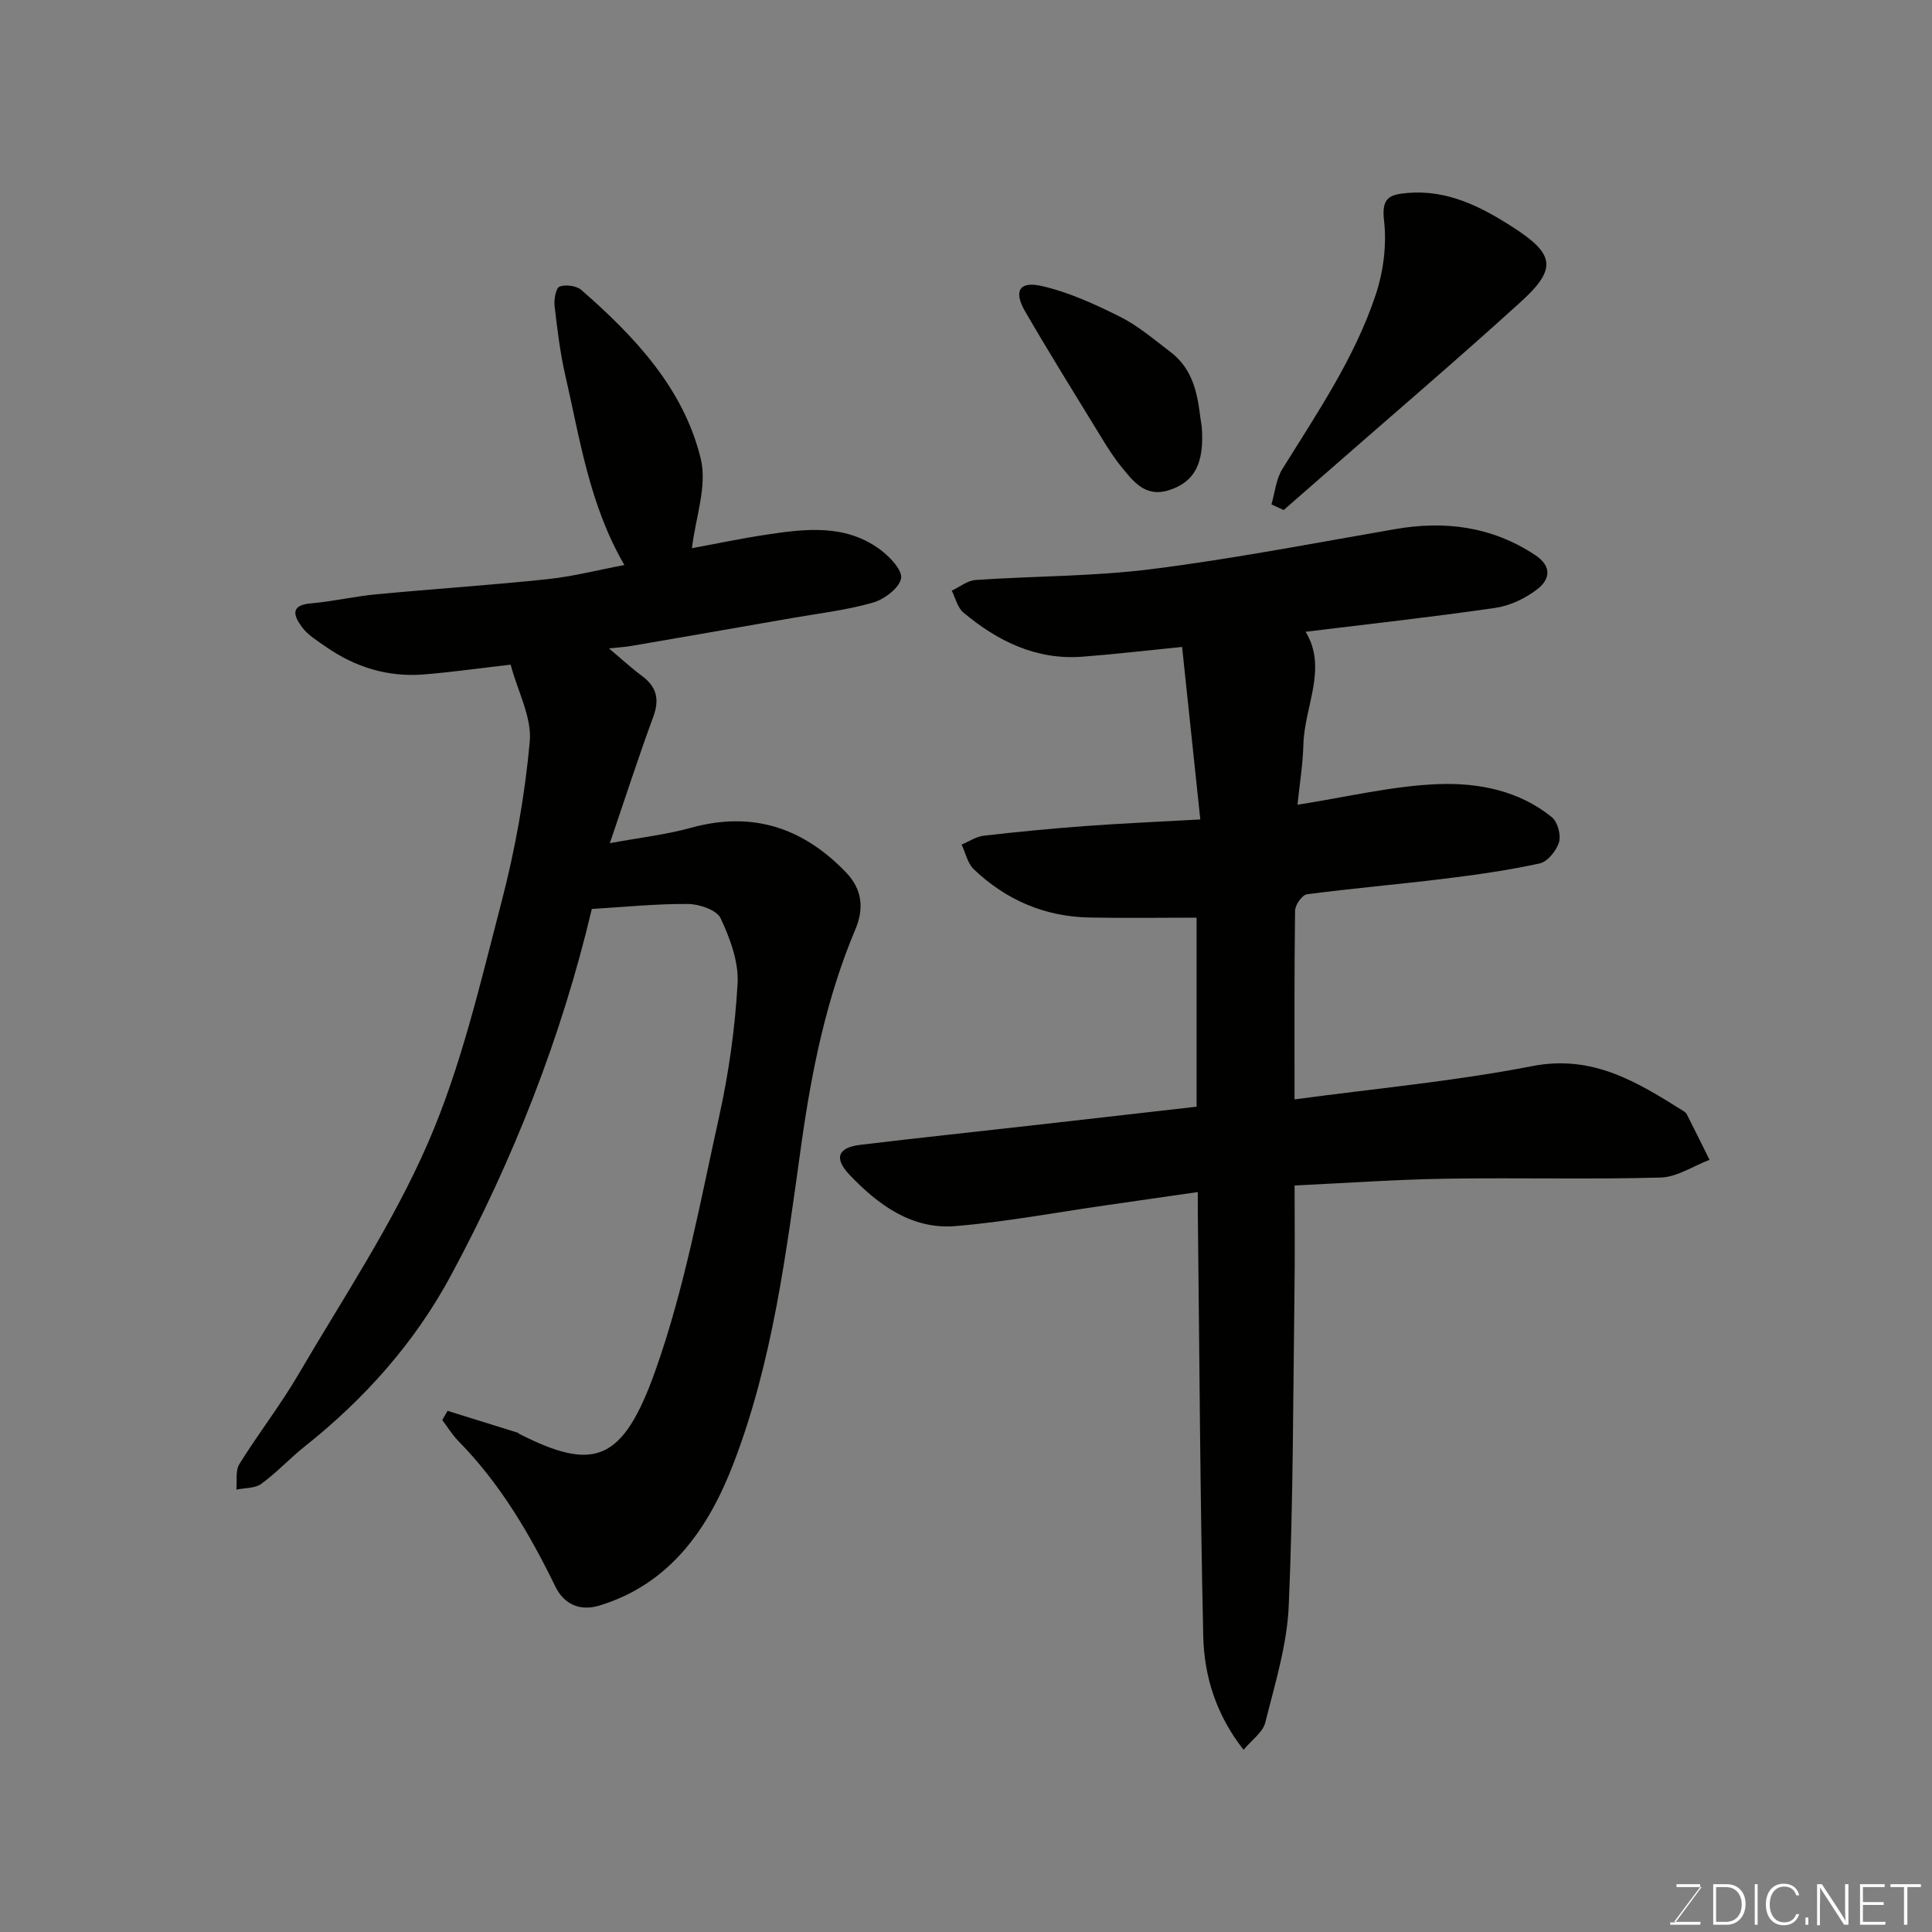 <svg enable-background="new 0 0 400 400" viewBox="0 0 400 400" xmlns="http://www.w3.org/2000/svg"><rect x="0" y="0" width="400" height="400" fill="#808080" stroke="none"/><path d="m257.47 362.28c-5.65-7.17-8.16-15.18-8.35-23.52-.66-29.43-.79-58.87-1.13-88.3-.01-.97 0-1.94 0-3.66-6.68.96-12.91 1.86-19.14 2.76-10.35 1.48-20.67 3.44-31.07 4.29-8.98.73-15.92-4.37-21.83-10.55-3.37-3.52-2.5-5.72 2.2-6.28 11.88-1.43 23.78-2.68 35.67-4.03 11.23-1.27 22.47-2.55 33.92-3.86 0-13.44 0-26.53 0-39.14-7.56 0-14.94.12-22.31-.03-9.21-.2-17.19-3.67-23.82-9.99-1.29-1.23-1.7-3.38-2.52-5.11 1.54-.64 3.03-1.66 4.62-1.84 7.01-.81 14.04-1.48 21.07-2 7.56-.56 15.13-.88 23.73-1.36-1.28-12.12-2.54-24.03-3.77-35.72-7.84.78-14.23 1.54-20.64 2.02-9.57.73-17.55-3.21-24.64-9.14-1.22-1.02-1.63-2.99-2.41-4.53 1.65-.77 3.25-2.1 4.95-2.21 12.19-.84 24.49-.73 36.58-2.27 16.83-2.13 33.52-5.37 50.25-8.26 10.33-1.79 19.97-.56 28.91 5.3 3.64 2.38 3.2 5.09.53 7.15-2.46 1.9-5.66 3.42-8.72 3.86-12.98 1.89-26.03 3.32-39.24 4.94 4.62 7.57-.26 15.43-.46 23.4-.1 4.07-.78 8.13-1.22 12.41 10.19-1.58 19.66-3.91 29.19-4.27 8.22-.3 16.68 1.32 23.47 6.85 1.19.97 1.93 3.68 1.49 5.16-.53 1.76-2.36 4.05-4 4.41-6.52 1.43-13.17 2.36-19.81 3.18-9.45 1.16-18.94 1.97-28.37 3.21-.99.13-2.46 2.2-2.47 3.38-.18 12.98-.11 25.96-.11 39.09 16.64-2.25 33.08-3.75 49.19-6.89 12.57-2.45 21.76 3.31 31.33 9.3.28.17.57.42.71.7 1.58 3.12 3.13 6.26 4.69 9.4-3.38 1.28-6.73 3.58-10.14 3.67-14.82.41-29.66 0-44.49.24-10.24.16-20.47.89-31.28 1.4 0 7.19.08 14.47-.02 21.74-.29 21.77-.25 43.55-1.19 65.29-.35 8.12-2.87 16.2-4.86 24.18-.52 2.02-2.79 3.58-4.49 5.63z" fill="#010100"/><path d="m105.72 137.61c-7 .8-12.52 1.6-18.06 2.03-7.41.58-14.16-1.52-20.23-5.76-1.74-1.22-3.69-2.39-4.91-4.05-1.49-2.03-2.76-4.51 1.79-4.9 4.54-.39 9.03-1.45 13.57-1.88 11.79-1.12 23.61-1.89 35.39-3.13 5.27-.55 10.46-1.89 16-2.94-7.28-12.55-9.18-26.02-12.2-39.12-1.1-4.77-1.69-9.67-2.25-14.53-.16-1.35.28-3.72 1.04-4 1.28-.47 3.5-.17 4.52.72 11.04 9.65 21.15 20.35 24.7 34.91 1.38 5.66-1.09 12.27-1.82 18.54 4.47-.82 9.93-1.98 15.45-2.81 8.03-1.21 16.19-2.2 23.32 2.95 2.06 1.48 4.83 4.35 4.53 6.1-.36 2.02-3.51 4.37-5.88 5.04-5.46 1.56-11.18 2.21-16.8 3.2-11.08 1.94-22.16 3.86-33.25 5.77-1.3.22-2.62.29-4.56.49 2.49 2.09 4.57 4.02 6.84 5.7 3.08 2.28 3.67 4.88 2.33 8.5-3.03 8.22-5.72 16.57-8.98 26.13 6.3-1.16 11.63-1.76 16.73-3.17 12.7-3.52 23.17-.12 32.15 9.2 3.46 3.59 3.73 7.6 1.96 11.8-6 14.25-9.04 29.2-11.18 44.44-3.14 22.44-5.92 45.09-14.13 66.34-5.06 13.09-12.91 24.71-27.64 29.22-4.15 1.27-7.41-.29-9.2-3.98-5.32-10.92-11.45-21.32-20.05-30.07-1.27-1.29-2.23-2.89-3.33-4.34.36-.64.73-1.27 1.09-1.91 4.83 1.5 9.67 3 14.49 4.51.15.05.26.21.41.29 15.34 7.74 21.35 5.96 28.14-13.16 6.01-16.92 9.27-34.87 13.17-52.48 2.01-9.07 3.32-18.38 3.84-27.65.25-4.46-1.56-9.31-3.51-13.49-.8-1.71-4.39-2.94-6.73-2.96-6.58-.06-13.17.63-19.94 1.03-6.3 26.61-16.24 51.85-29.17 75.88-7.5 13.93-17.88 25.56-30.27 35.4-3.09 2.46-5.8 5.42-8.99 7.74-1.31.96-3.42.83-5.16 1.2.17-1.78-.23-3.93.62-5.29 3.87-6.24 8.41-12.07 12.12-18.39 9.29-15.89 19.66-31.36 26.95-48.15 6.88-15.83 10.81-33.02 15.2-49.83 2.83-10.85 4.84-22.04 5.85-33.2.46-5-2.45-10.3-3.96-15.94z" fill="#010100"/><path d="m263.24 104.43c.72-2.46.95-5.23 2.26-7.33 7.22-11.62 14.97-22.99 19.32-36.06 1.61-4.82 2.31-10.36 1.73-15.38-.54-4.66 1.07-5.38 4.76-5.7 8.36-.74 15.28 2.81 21.95 7.1 8.62 5.55 9.15 8.58 1.62 15.42-13.15 11.95-26.68 23.49-40.04 35.19-3.02 2.65-6.05 5.29-9.07 7.93-.85-.38-1.69-.77-2.53-1.17z" fill="#010100"/><path d="m248.82 88.4c.53 7.5-1.45 11.38-6.8 13.09-4.95 1.57-7.46-1.89-10-5.03-1.53-1.89-2.83-3.98-4.1-6.06-5.26-8.6-10.6-17.17-15.66-25.89-2.45-4.22-1.26-6.36 3.4-5.3 5.61 1.28 11.03 3.77 16.22 6.36 3.74 1.87 7.02 4.7 10.39 7.25 5.91 4.48 5.77 11.33 6.55 15.58z" fill="#010100"/><g fill="#fbfcfa"><path d="m346.9 398 5.4-7.3h-5.2v-.6h4.9v.6l-5.4 7.2h5.5l-.1.6h-6.2v-.5z"/><path d="m354.7 390.1h2.8c2.3 0 3.9 1.6 3.9 4.1s-1.6 4.3-3.9 4.3h-2.8zm.6 7.8h2c2.2 0 3.3-1.6 3.3-3.6 0-1.8-1-3.6-3.3-3.6h-2z"/><path d="m363.9 390.1v8.4h-.6v-8.4z"/><path d="m372.5 396.3c-.4 1.3-1.4 2.3-3.2 2.3-2.4 0-3.7-1.9-3.7-4.3 0-2.3 1.2-4.3 3.7-4.3 1.8 0 2.9 1 3.2 2.4h-.6c-.4-1.1-1.1-1.8-2.5-1.8-2.1 0-3 1.9-3 3.7s.9 3.7 3 3.7c1.4 0 2.1-.7 2.5-1.7z"/><path d="m373.8 398.5v-1.5h.6v1.5z"/><path d="m376.2 398.5v-8.4h1c1.3 2 4.4 6.6 4.9 7.6-.1-1.2-.1-2.4-.1-3.8v-3.8h.7v8.4h-.9c-1.2-1.9-4.4-6.8-5-7.7.1 1.1 0 2.3 0 3.9v3.9h-.6z"/><path d="m390 394.4h-4.3v3.5h4.7l-.1.6h-5.2v-8.4h5.1v.6h-4.5v3.1h4.3z"/><path d="m394.2 390.7h-2.8v-.6h6.3v.6h-2.8v7.8h-.7z"/></g></svg>
